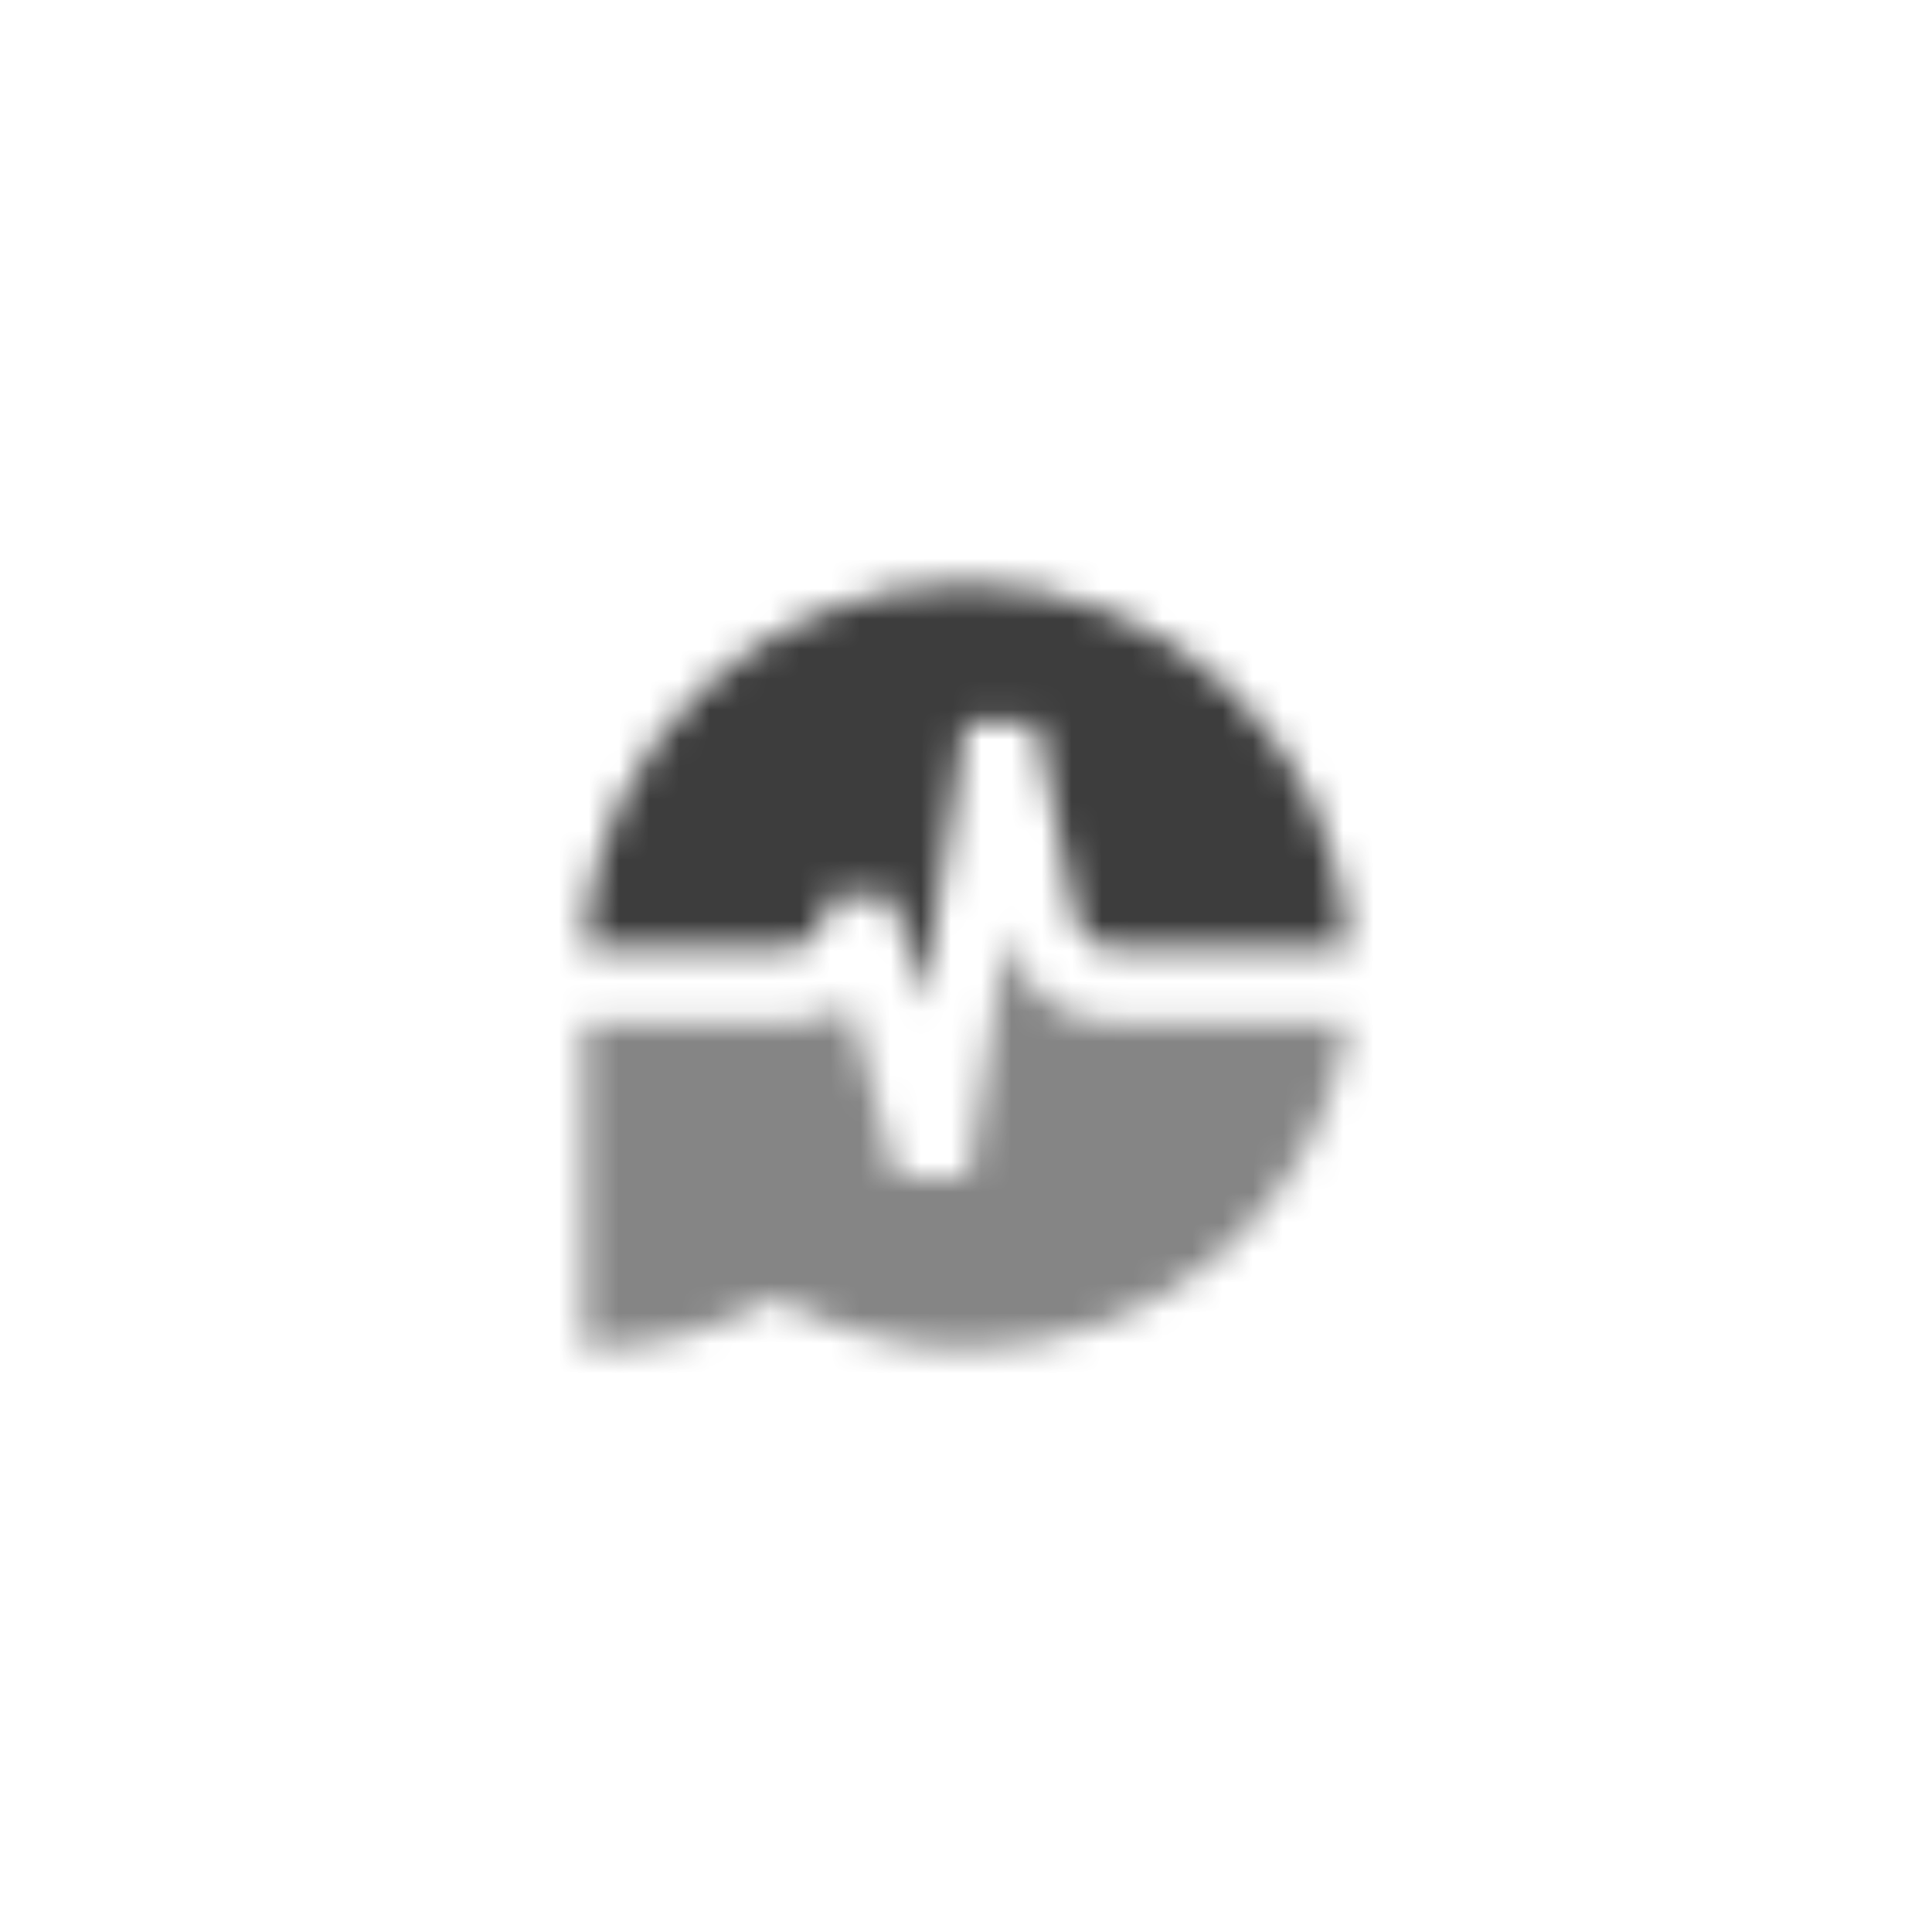 <svg width="64" height="64" viewBox="0 0 64 64" fill="none" xmlns="http://www.w3.org/2000/svg">
<mask id="mask0_1043_261207" style="mask-type:alpha" maskUnits="userSpaceOnUse" x="17" y="17" width="30" height="30">
<path opacity="0.6" d="M44.667 33.87C43.82 39.968 38.498 44.668 32.059 44.668C29.741 44.668 27.568 44.059 25.696 42.995C23.824 44.059 21.651 44.668 19.333 44.668V33.87H26.203C26.92 33.87 27.595 33.654 28.156 33.279L29.705 38.985H32.072L33.364 30.734L33.444 31.129C33.769 32.723 35.193 33.87 36.848 33.87H44.667Z" fill="black"/>
<path opacity="0.95" d="M44.667 31.392C44.365 24.682 38.809 19.334 32 19.334C25.191 19.334 19.635 24.682 19.333 31.392H26.166C26.695 31.392 27.155 31.034 27.284 30.522L27.498 29.67H29.581L30.544 33.267L31.986 23.928H34.328L35.641 30.469C35.749 31.006 36.222 31.392 36.772 31.392H44.667Z" fill="black"/>
</mask>
<g mask="url(#mask0_1043_261207)">
<rect x="16" y="16" width="32" height="32" fill="#333333"/>
</g>
</svg>
